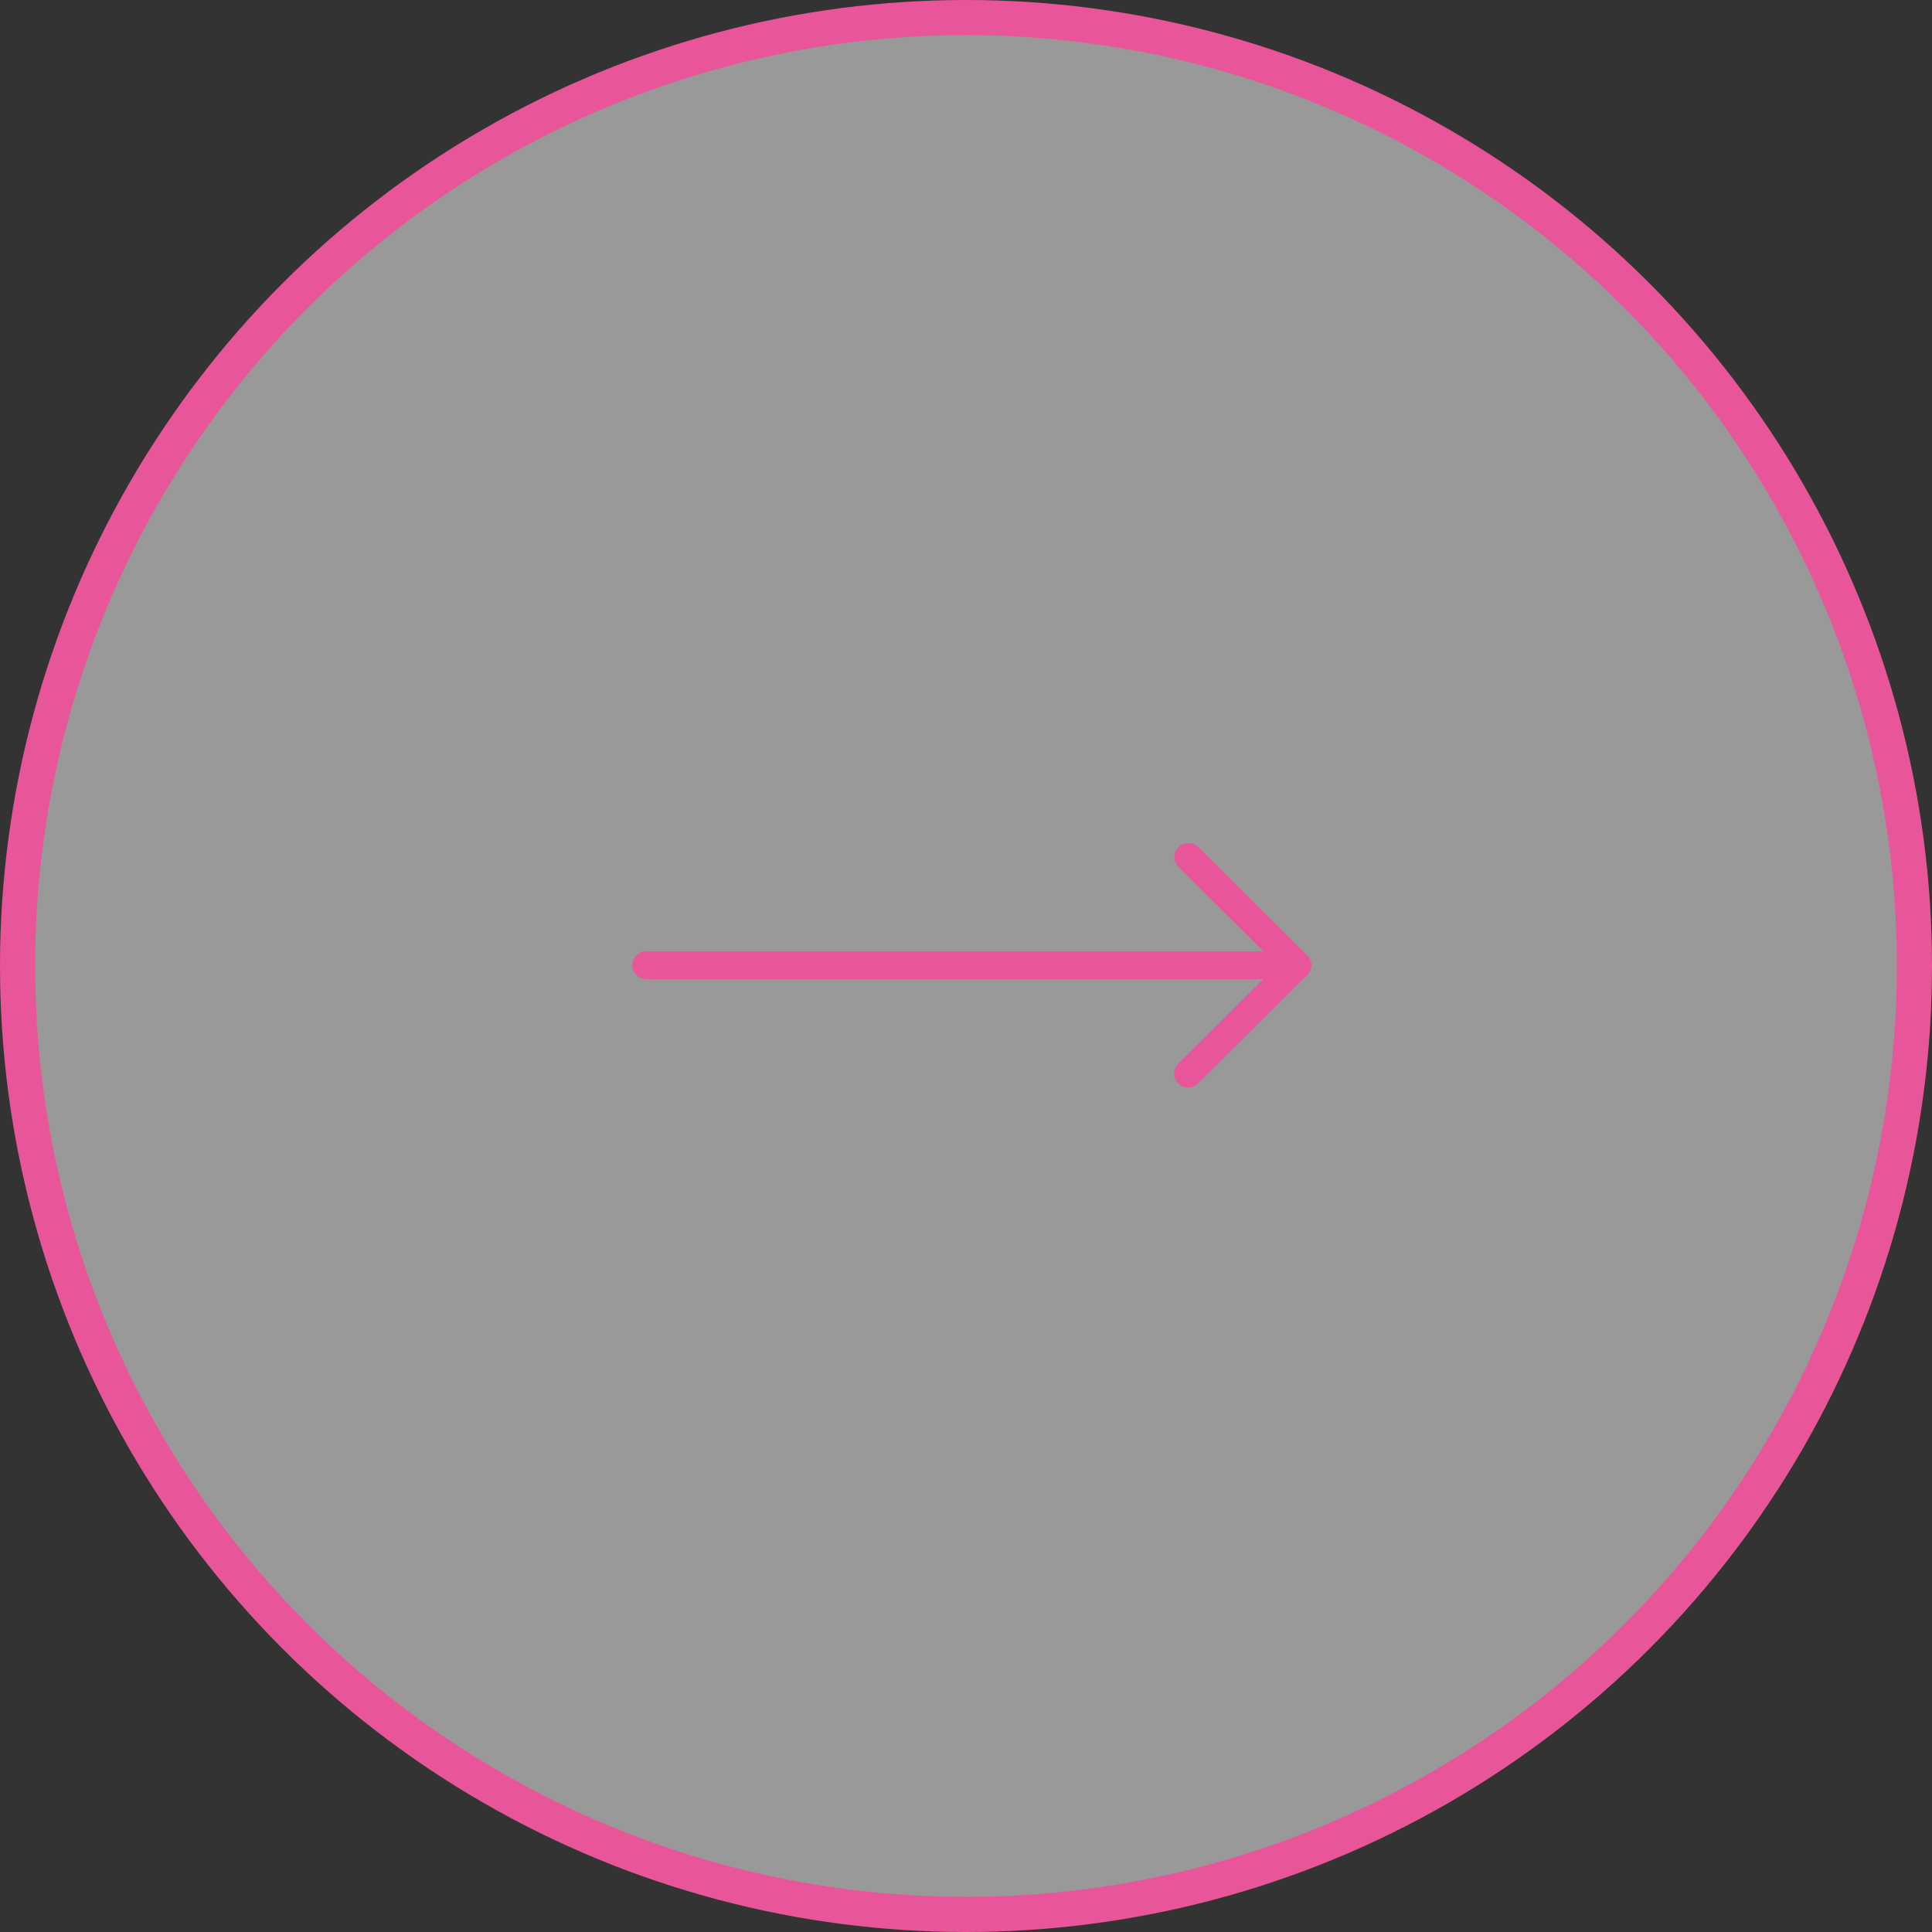 <svg width="55" height="55" viewBox="0 0 55 55" fill="none" xmlns="http://www.w3.org/2000/svg">
<rect x="0" y="0" width="55" height="55" fill="#333333" stroke="none"/>
<circle cx="27.5" cy="27.5" r="27" fill="white" fill-opacity="0.5" stroke="#E85699"/>
<path d="M36.93 27.875L18.398 27.875C18.178 27.875 18 27.697 18 27.478C18 27.259 18.178 27.082 18.398 27.082L35.967 27.082L33.549 24.677C33.393 24.522 33.393 24.271 33.549 24.116C33.704 23.961 33.957 23.961 34.113 24.116L37.213 27.198C37.327 27.312 37.361 27.482 37.298 27.631C37.236 27.778 37.09 27.875 36.93 27.875Z" fill="#E85699"/>
<path d="M33.824 30.96C33.722 30.96 33.62 30.922 33.542 30.844C33.387 30.689 33.387 30.438 33.542 30.283L36.646 27.197C36.802 27.042 37.054 27.042 37.21 27.197C37.366 27.352 37.366 27.603 37.21 27.758L34.107 30.844C34.028 30.922 33.926 30.96 33.824 30.96Z" fill="#E85699"/>
</svg>
